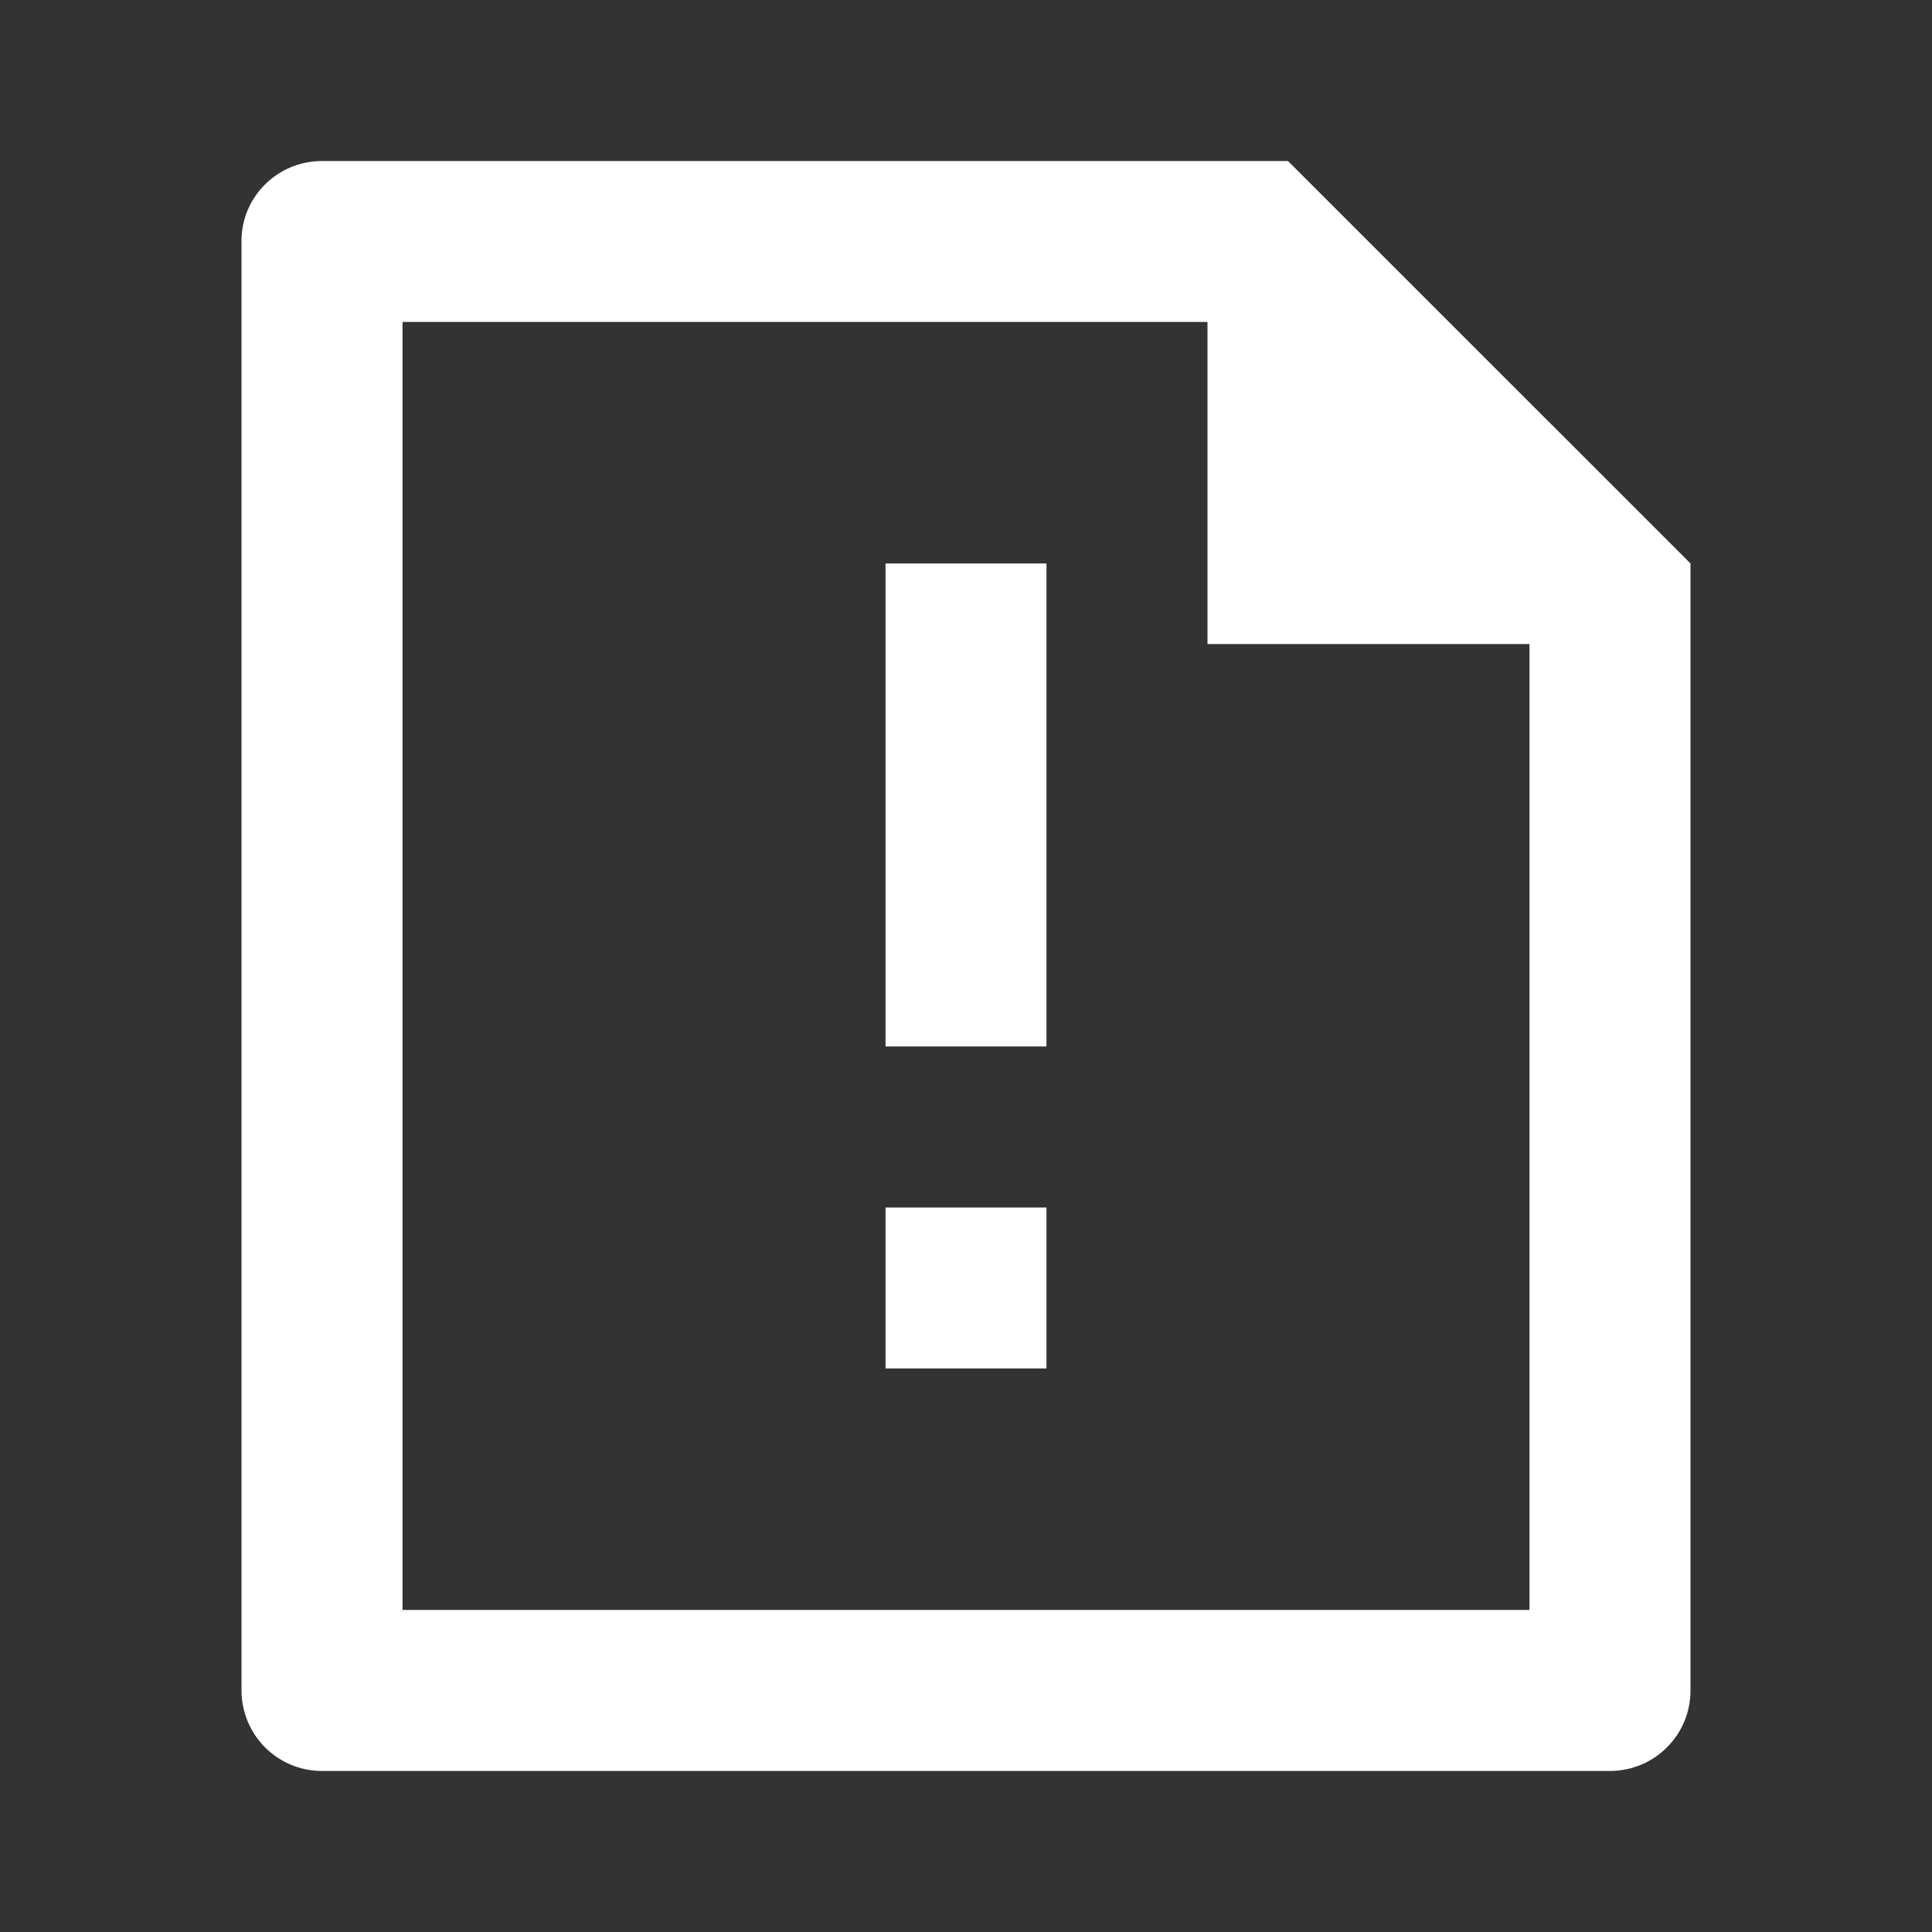 <svg width="20" height="20" viewBox="0 0 20 20" fill="none" xmlns="http://www.w3.org/2000/svg">
<rect x="0" y="0" width="20" height="20" fill="#333333" stroke="none"/>
<path d="M12.5 3.333H4.167V16.666H15.833V6.667H12.5V3.333ZM2.5 2.493C2.5 2.037 2.873 1.667 3.333 1.667H13.333L17.5 5.833V17.494C17.501 17.603 17.48 17.712 17.439 17.813C17.398 17.915 17.337 18.007 17.26 18.085C17.183 18.163 17.092 18.225 16.991 18.267C16.89 18.31 16.782 18.332 16.672 18.333H3.328C3.109 18.332 2.899 18.244 2.744 18.089C2.59 17.935 2.502 17.725 2.5 17.506V2.493ZM9.167 12.5H10.833V14.166H9.167V12.5ZM9.167 5.833H10.833V10.833H9.167V5.833Z" fill="white"/>
</svg>
